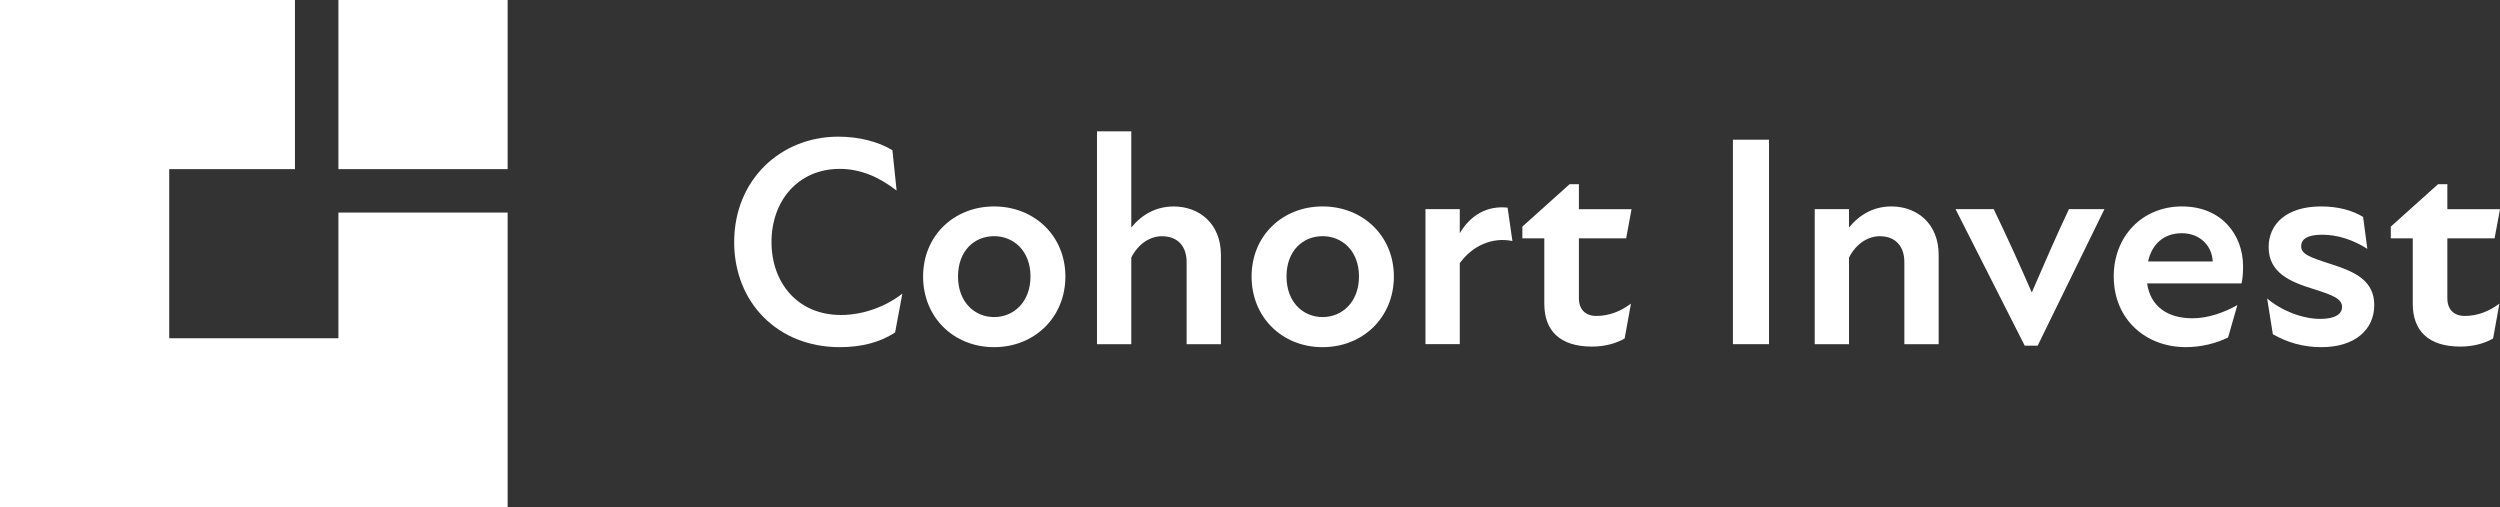 <svg width="271" height="55" viewBox="0 0 271 55" fill="none" xmlns="http://www.w3.org/2000/svg">
<rect x="0" y="0" width="271" height="55" fill="#333333" stroke="none"/>
<g clip-path="url(#clip0_6058_945)">
<path d="M36.685 36.667H18.343V18.333H31.973V0H18.343H0V18.333V36.667V55H18.343H36.685H55.028V36.667V23.043H36.685V36.667Z" fill="white"/>
<path d="M55.028 0H36.685V18.333H55.028V0Z" fill="white"/>
<path d="M79.587 26.222C79.587 19.509 84.608 14.815 90.869 14.815C93.087 14.815 95.173 15.337 96.738 16.283L97.193 20.653C95.336 19.22 93.312 18.306 91.031 18.306C86.497 18.306 83.63 21.793 83.63 26.226C83.63 30.659 86.465 34.145 91.162 34.145C93.574 34.145 96.021 33.231 97.815 31.83L97.031 36.033C95.367 37.142 93.312 37.632 91.031 37.632C84.315 37.632 79.583 32.808 79.583 26.226L79.587 26.222Z" fill="white"/>
<path d="M100.063 29.974C100.063 25.541 103.422 22.378 107.758 22.378C112.094 22.378 115.488 25.541 115.488 29.974C115.488 34.407 112.129 37.632 107.758 37.632C103.386 37.632 100.063 34.407 100.063 29.974ZM107.762 34.371C109.88 34.371 111.706 32.74 111.706 29.97C111.706 27.199 109.88 25.6 107.762 25.6C105.643 25.6 103.849 27.164 103.849 29.97C103.849 32.776 105.675 34.371 107.762 34.371Z" fill="white"/>
<path d="M125.99 25.604C124.619 25.604 123.38 26.451 122.631 27.92V37.308H118.913V14.233H122.631V24.662C123.804 23.229 125.34 22.382 127.229 22.382C130.001 22.382 132.349 24.239 132.349 27.631V37.312H128.631V28.414C128.631 26.689 127.653 25.612 125.99 25.612V25.604Z" fill="white"/>
<path d="M135.672 29.974C135.672 25.541 139.03 22.378 143.366 22.378C147.702 22.378 151.096 25.541 151.096 29.974C151.096 34.407 147.738 37.632 143.366 37.632C138.994 37.632 135.672 34.407 135.672 29.974ZM143.37 34.371C145.489 34.371 147.314 32.74 147.314 29.97C147.314 27.199 145.489 25.6 143.37 25.6C141.251 25.6 139.458 27.164 139.458 29.97C139.458 32.776 141.283 34.371 143.37 34.371Z" fill="white"/>
<path d="M154.521 22.671H158.24V25.28C159.447 23.225 161.305 22.279 163.423 22.509L163.946 26.127C161.76 25.671 159.574 26.649 158.24 28.537V37.304H154.521V22.667V22.671Z" fill="white"/>
<path d="M167.403 32.938V25.834H165.023V24.563L170.144 19.968H171.153V22.675H176.86L176.274 25.838H171.153V32.325C171.153 33.564 171.87 34.248 173.046 34.248C174.448 34.248 175.719 33.726 176.796 32.911L176.111 36.691C175.102 37.276 173.862 37.569 172.555 37.569C169.098 37.569 167.403 35.84 167.403 32.942V32.938Z" fill="white"/>
<path d="M187.849 15.143H191.761V37.308H187.849V15.143Z" fill="white"/>
<path d="M203.791 25.604C202.453 25.604 201.182 26.451 200.433 27.92V37.308H196.715V22.671H200.433V24.658C201.605 23.225 203.142 22.378 205.031 22.378C207.803 22.378 210.151 24.235 210.151 27.627V37.308H206.433V28.41C206.433 26.685 205.454 25.608 203.791 25.608V25.604Z" fill="white"/>
<path d="M211.976 22.671H216.118C217.552 25.636 218.922 28.668 220.229 31.668H220.261C221.563 28.668 222.87 25.64 224.272 22.671H228.121L220.882 37.47H219.48L211.98 22.671H211.976Z" fill="white"/>
<path d="M229.127 29.974C229.127 25.604 232.224 22.378 236.528 22.378C240.833 22.378 243.149 25.474 243.149 28.866C243.149 29.483 243.117 30.104 242.987 30.722H232.746C233.107 33.2 234.932 34.502 237.673 34.502C239.336 34.502 241.098 33.884 242.531 33.069L241.522 36.587C240.25 37.205 238.651 37.629 236.924 37.629C232.683 37.629 229.131 34.696 229.131 29.97L229.127 29.974ZM239.858 28.343C239.791 26.681 238.52 25.28 236.5 25.28C234.608 25.28 233.273 26.419 232.849 28.343H239.862H239.858Z" fill="white"/>
<path d="M246.377 36.231L245.759 32.352C247.228 33.623 249.509 34.569 251.532 34.569C253.164 34.569 253.881 34.015 253.881 33.267C253.881 32.352 252.772 31.965 250.717 31.312C248.206 30.528 245.921 29.55 245.921 26.78C245.921 24.27 247.877 22.378 251.596 22.378C253.52 22.378 255.053 22.834 256.162 23.518L256.617 26.974C255.085 25.996 253.39 25.442 251.726 25.442C250.063 25.442 249.446 25.964 249.446 26.681C249.446 27.559 250.36 27.888 252.804 28.668C255.314 29.483 257.369 30.429 257.369 33.069C257.369 35.709 255.314 37.632 251.631 37.632C249.576 37.632 247.85 37.078 246.381 36.231H246.377Z" fill="white"/>
<path d="M261.543 32.938V25.834H259.163V24.563L264.283 19.968H265.293V22.675H270.999L270.413 25.838H265.293V32.325C265.293 33.564 266.01 34.248 267.186 34.248C268.588 34.248 269.859 33.726 270.936 32.911L270.251 36.691C269.241 37.276 268.002 37.569 266.695 37.569C263.238 37.569 261.543 35.84 261.543 32.942V32.938Z" fill="white"/>
</g>
<defs>
<clipPath id="clip0_6058_945">
<rect width="271" height="55" fill="white"/>
</clipPath>
</defs>
</svg>
